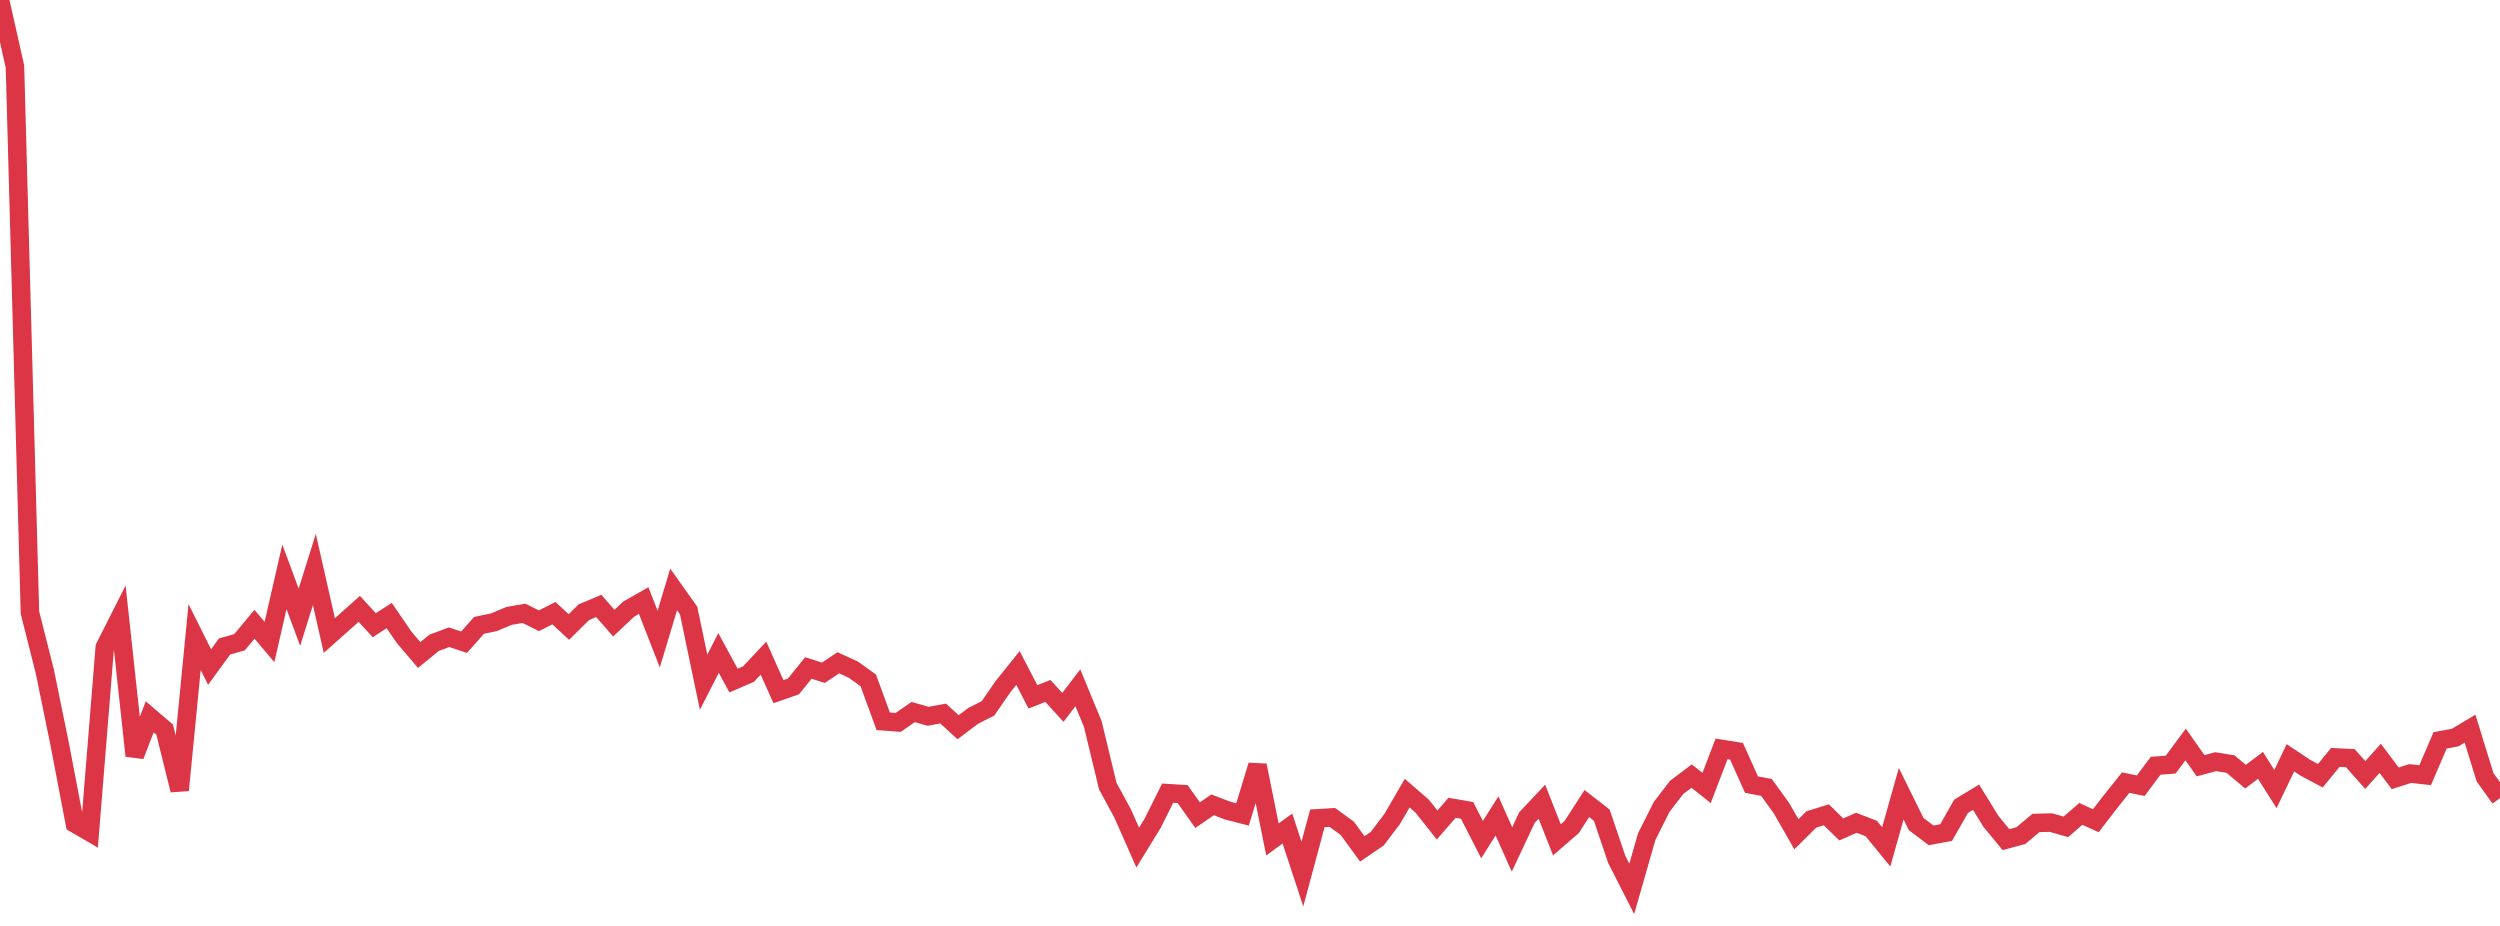 <?xml version="1.0" standalone="no"?>
<!DOCTYPE svg PUBLIC "-//W3C//DTD SVG 1.1//EN" "http://www.w3.org/Graphics/SVG/1.1/DTD/svg11.dtd">
<svg width="135" height="50" viewBox="0 0 135 50" preserveAspectRatio="none" class="sparkline" xmlns="http://www.w3.org/2000/svg"
xmlns:xlink="http://www.w3.org/1999/xlink"><path  class="sparkline--line" d="M 0 0 L 0 0 L 0.808 3.6 L 1.617 33.08 L 2.425 36.28 L 3.234 40.24 L 4.042 44.47 L 4.85 44.94 L 5.659 34.95 L 6.467 33.35 L 7.275 40.81 L 8.084 38.71 L 8.892 39.4 L 9.701 42.67 L 10.509 34.4 L 11.317 36.02 L 12.126 34.91 L 12.934 34.68 L 13.743 33.71 L 14.551 34.67 L 15.359 31.15 L 16.168 33.33 L 16.976 30.75 L 17.784 34.32 L 18.593 33.6 L 19.401 32.88 L 20.21 33.76 L 21.018 33.24 L 21.826 34.42 L 22.635 35.37 L 23.443 34.71 L 24.251 34.41 L 25.06 34.68 L 25.868 33.77 L 26.677 33.6 L 27.485 33.26 L 28.293 33.12 L 29.102 33.52 L 29.91 33.11 L 30.719 33.86 L 31.527 33.06 L 32.335 32.72 L 33.144 33.65 L 33.952 32.89 L 34.76 32.43 L 35.569 34.51 L 36.377 31.83 L 37.186 32.97 L 37.994 36.84 L 38.802 35.26 L 39.611 36.75 L 40.419 36.4 L 41.228 35.54 L 42.036 37.35 L 42.844 37.07 L 43.653 36.07 L 44.461 36.33 L 45.269 35.79 L 46.078 36.16 L 46.886 36.74 L 47.695 38.95 L 48.503 39.01 L 49.311 38.45 L 50.12 38.68 L 50.928 38.53 L 51.737 39.27 L 52.545 38.66 L 53.353 38.25 L 54.162 37.08 L 54.97 36.07 L 55.778 37.63 L 56.587 37.31 L 57.395 38.2 L 58.204 37.14 L 59.012 39.1 L 59.82 42.45 L 60.629 43.94 L 61.437 45.77 L 62.246 44.45 L 63.054 42.83 L 63.862 42.88 L 64.671 44.02 L 65.479 43.46 L 66.287 43.77 L 67.096 43.98 L 67.904 41.33 L 68.713 45.33 L 69.521 44.74 L 70.329 47.2 L 71.138 44.19 L 71.946 44.14 L 72.754 44.73 L 73.563 45.84 L 74.371 45.29 L 75.18 44.22 L 75.988 42.83 L 76.796 43.53 L 77.605 44.55 L 78.413 43.62 L 79.222 43.76 L 80.03 45.34 L 80.838 44.06 L 81.647 45.87 L 82.455 44.15 L 83.263 43.29 L 84.072 45.35 L 84.88 44.65 L 85.689 43.39 L 86.497 44.02 L 87.305 46.41 L 88.114 48 L 88.922 45.18 L 89.731 43.57 L 90.539 42.52 L 91.347 41.91 L 92.156 42.55 L 92.964 40.44 L 93.772 40.57 L 94.581 42.37 L 95.389 42.52 L 96.198 43.64 L 97.006 45.05 L 97.814 44.25 L 98.623 44 L 99.431 44.79 L 100.24 44.43 L 101.048 44.74 L 101.856 45.73 L 102.665 42.86 L 103.473 44.5 L 104.281 45.11 L 105.09 44.96 L 105.898 43.54 L 106.707 43.05 L 107.515 44.36 L 108.323 45.34 L 109.132 45.12 L 109.94 44.44 L 110.749 44.42 L 111.557 44.65 L 112.365 43.95 L 113.174 44.32 L 113.982 43.27 L 114.79 42.26 L 115.599 42.43 L 116.407 41.35 L 117.216 41.29 L 118.024 40.2 L 118.832 41.35 L 119.641 41.13 L 120.449 41.26 L 121.257 41.94 L 122.066 41.33 L 122.874 42.61 L 123.683 40.92 L 124.491 41.46 L 125.299 41.89 L 126.108 40.9 L 126.916 40.94 L 127.725 41.85 L 128.533 40.95 L 129.341 42.03 L 130.15 41.77 L 130.958 41.86 L 131.766 39.98 L 132.575 39.83 L 133.383 39.35 L 134.192 41.97 L 135 43.1" fill="none" stroke-width="1" stroke="#dc3545"></path></svg>